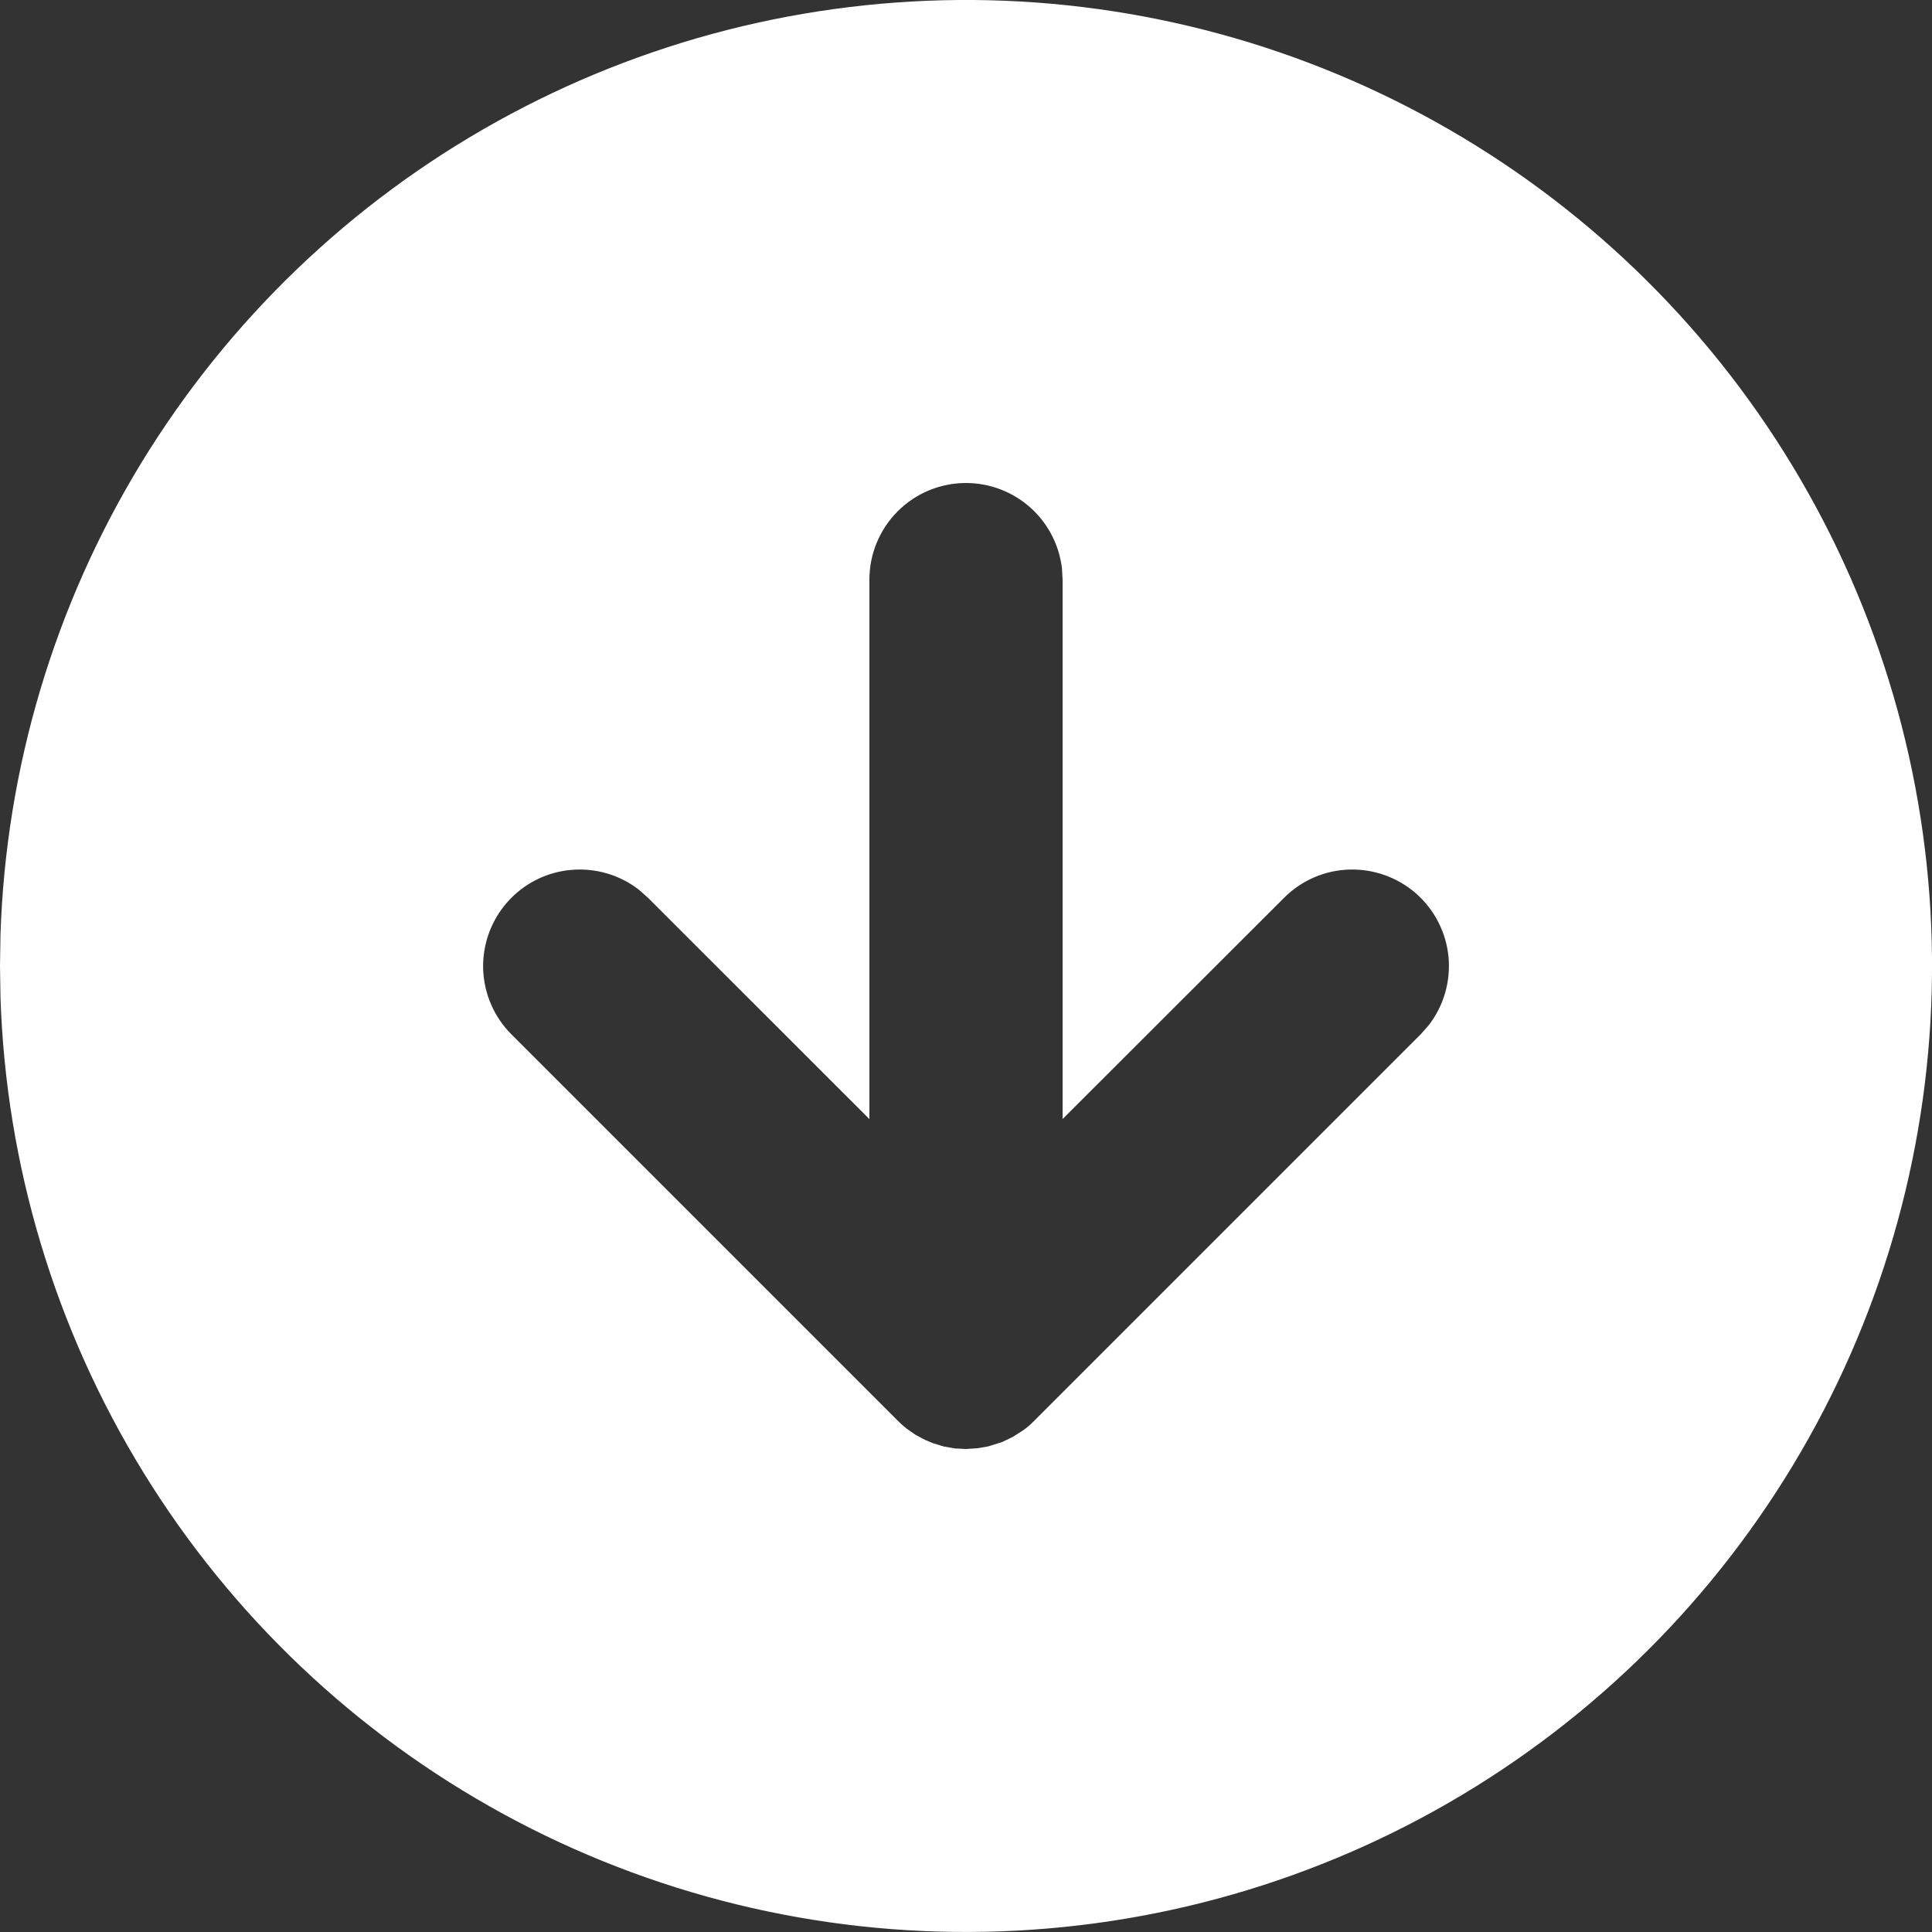 <svg width="24" height="24" viewBox="0 0 24 24" fill="none" xmlns="http://www.w3.org/2000/svg">
<rect x="0" y="0" width="24" height="24" fill="#333333" stroke="none"/>
<path d="M18 1.608C19.81 2.653 21.316 4.152 22.368 5.958C23.42 7.764 23.983 9.813 24 11.903C24.017 13.993 23.487 16.051 22.464 17.873C21.441 19.696 19.96 21.22 18.167 22.294C16.375 23.368 14.332 23.955 12.243 23.997C10.153 24.04 8.089 23.536 6.254 22.535C4.419 21.534 2.877 20.072 1.782 18.292C0.686 16.512 0.074 14.477 0.006 12.389L0 12L0.006 11.611C0.073 9.539 0.676 7.519 1.756 5.749C2.837 3.979 4.357 2.519 6.169 1.512C7.981 0.504 10.024 -0.016 12.097 0C14.171 0.017 16.204 0.571 18 1.608ZM12 6C11.682 6 11.377 6.126 11.152 6.351C10.927 6.576 10.8 6.882 10.8 7.2V13.902L8.049 11.152L7.936 11.052C7.694 10.865 7.391 10.778 7.088 10.807C6.784 10.835 6.503 10.979 6.302 11.207C6.1 11.436 5.993 11.733 6.002 12.038C6.012 12.342 6.136 12.632 6.352 12.848L11.152 17.648C11.185 17.682 11.22 17.713 11.264 17.748L11.375 17.825L11.492 17.887L11.59 17.928L11.725 17.969L11.86 17.993L12 18L12.138 17.991L12.275 17.968L12.445 17.915L12.581 17.85L12.714 17.765C12.762 17.73 12.807 17.691 12.849 17.648L17.649 12.848L17.748 12.736C17.935 12.494 18.022 12.191 17.994 11.888C17.965 11.584 17.821 11.303 17.593 11.101C17.364 10.9 17.067 10.793 16.762 10.802C16.457 10.811 16.168 10.936 15.952 11.152L13.2 13.901V7.2L13.192 7.059C13.157 6.768 13.017 6.498 12.797 6.303C12.578 6.108 12.294 6 12 6Z" fill="white"/>
</svg>
